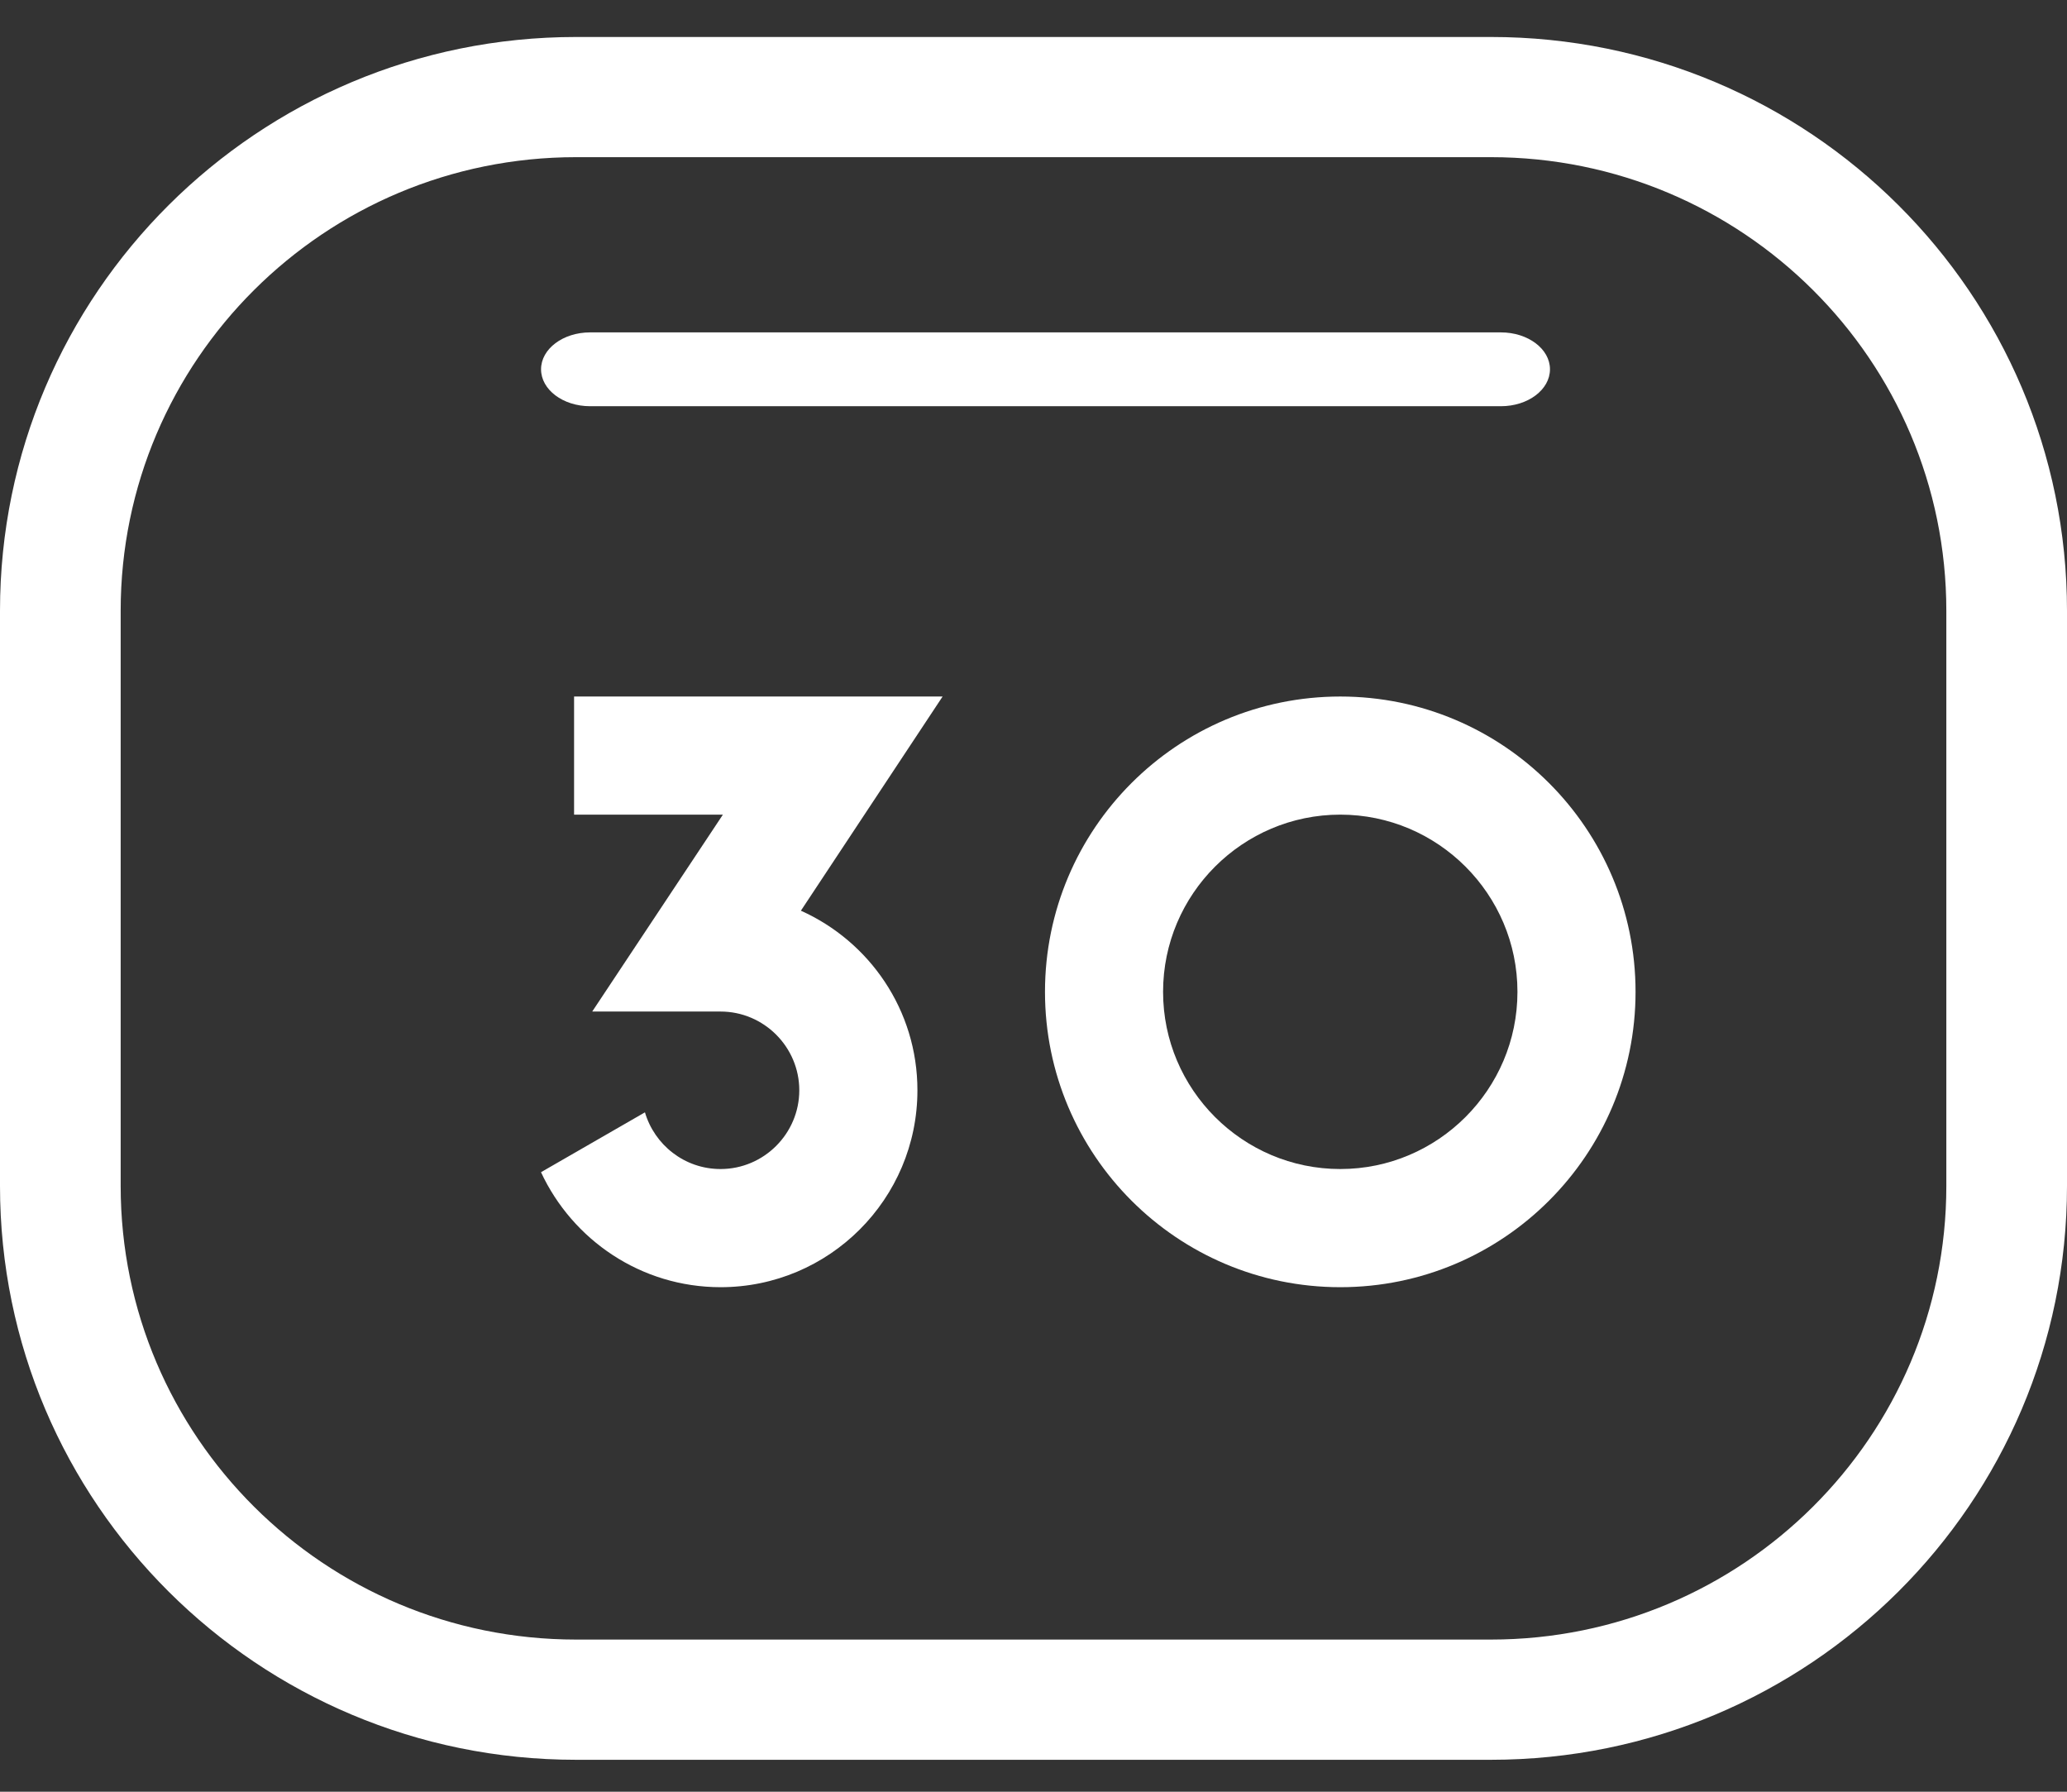 <svg xmlns="http://www.w3.org/2000/svg" width="45" height="39" viewBox="0 0 45 39" fill="none">
  <rect x="0" y="0" width="45" height="39" fill="#333333" stroke="none"/>
  <path d="M35.607 21.589C35.607 25.138 32.727 28.018 29.179 28.018C25.63 28.018 22.75 25.138 22.75 21.589C22.75 18.041 25.63 15.161 29.179 15.161C32.727 15.161 35.607 18.041 35.607 21.589ZM29.179 17.732C27.053 17.732 25.321 19.463 25.321 21.589C25.321 23.715 27.053 25.446 29.179 25.446C31.304 25.446 33.036 23.715 33.036 21.589C33.036 19.463 31.304 17.732 29.179 17.732Z" fill="white"/>
  <path d="M17.436 19.823C18.927 20.492 19.973 21.983 19.973 23.732C19.973 26.098 18.053 28.018 15.687 28.018C13.956 28.018 12.464 26.989 11.778 25.515L14.041 24.212C14.247 24.915 14.898 25.446 15.687 25.446C16.63 25.446 17.401 24.675 17.401 23.732C17.401 22.789 16.63 22.018 15.687 22.018H12.893L15.738 17.732H12.498V15.161H20.521L17.436 19.823Z" fill="white"/>
  <path fill-rule="evenodd" clip-rule="evenodd" d="M0 13.295C0 6.397 5.615 0.805 12.542 0.805H32.458C39.385 0.805 45 6.397 45 13.295V25.814C45 32.712 39.385 38.305 32.458 38.305H12.542C5.615 38.305 0 32.712 0 25.814V13.295ZM12.542 3.421C7.066 3.421 2.627 7.842 2.627 13.295V25.814C2.627 31.267 7.066 35.688 12.542 35.688H32.458C37.934 35.688 42.373 31.267 42.373 25.814V13.295C42.373 7.842 37.934 3.421 32.458 3.421H12.542Z" fill="white"/>
  <path fill-rule="evenodd" clip-rule="evenodd" d="M11.779 8.038C11.779 7.595 12.257 7.235 12.847 7.235H32.676C33.266 7.235 33.744 7.595 33.744 8.038C33.744 8.482 33.266 8.842 32.676 8.842H12.847C12.257 8.842 11.779 8.482 11.779 8.038Z" fill="white"/>
</svg>